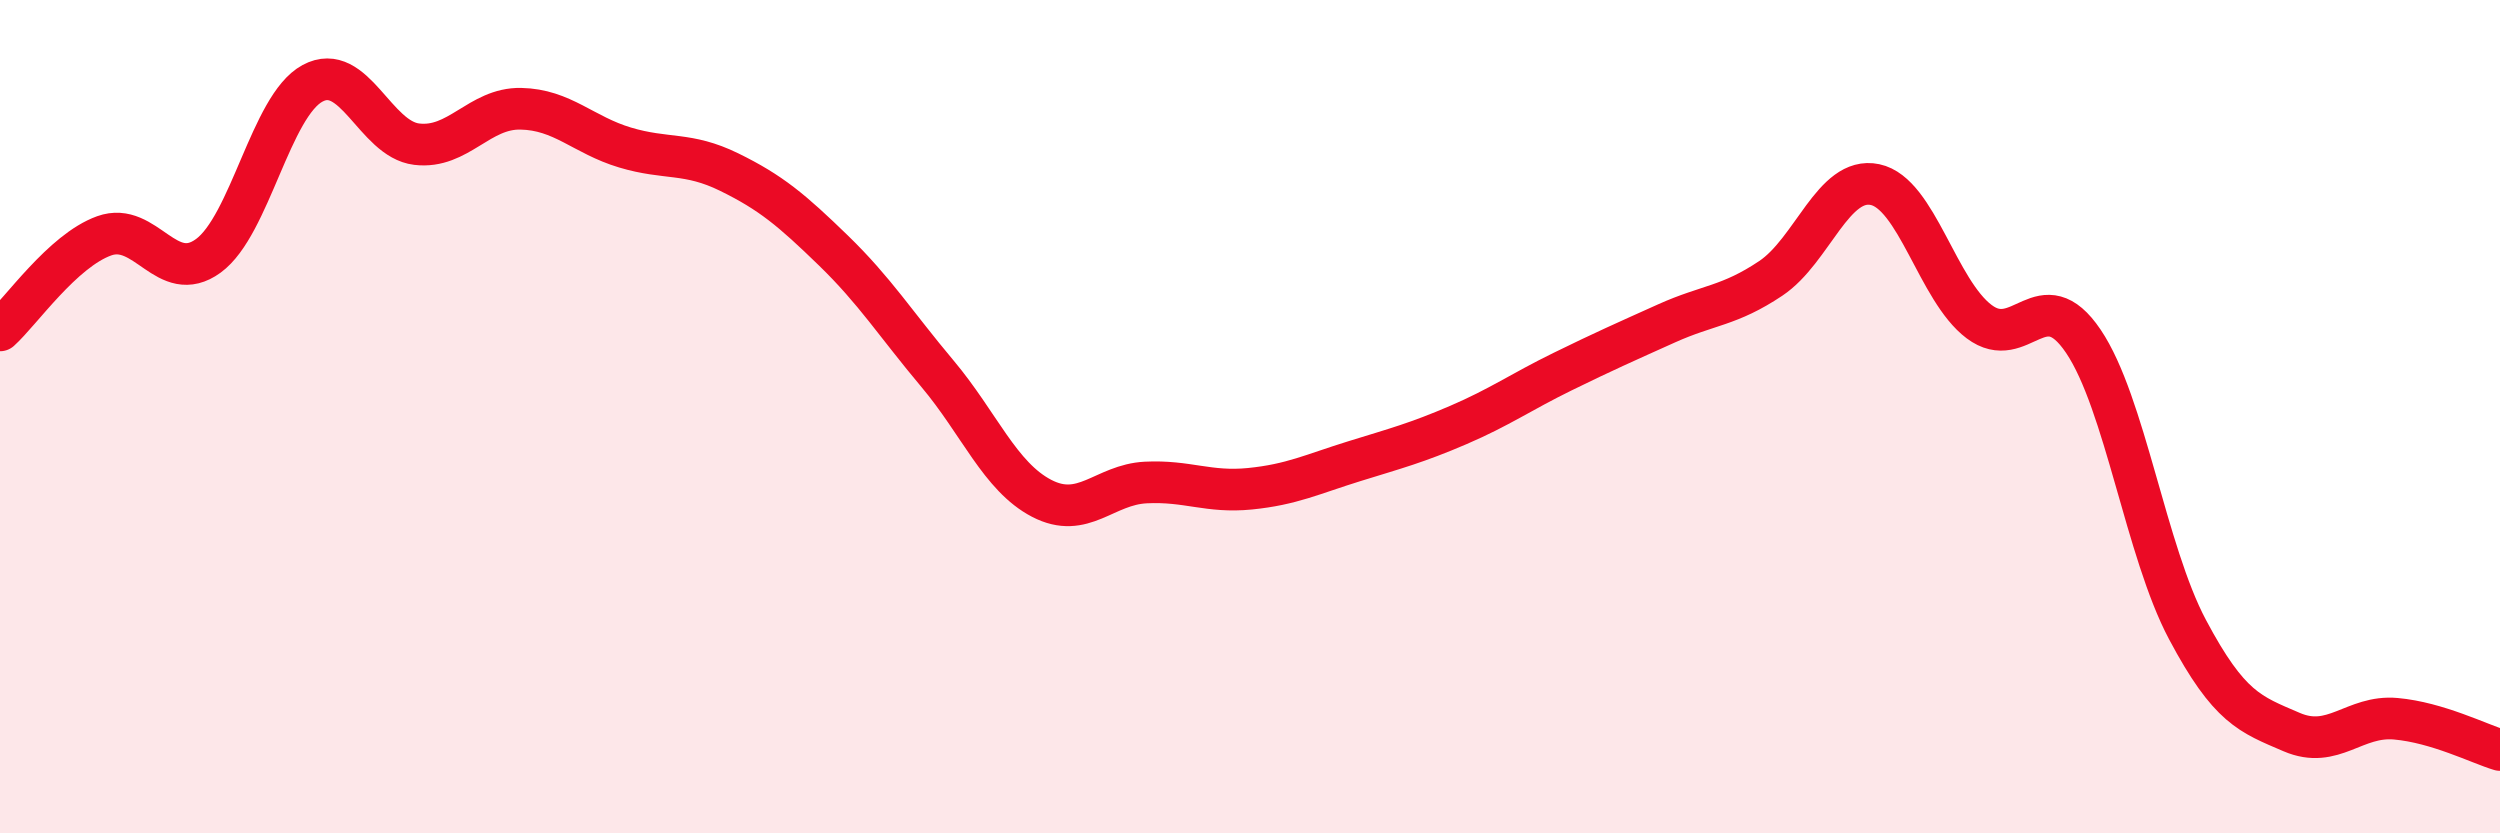 
    <svg width="60" height="20" viewBox="0 0 60 20" xmlns="http://www.w3.org/2000/svg">
      <path
        d="M 0,7.93 C 0.5,7.48 1.5,6.02 2.5,5.66 C 3.5,5.3 4,6.87 5,6.14 C 6,5.41 6.5,2.54 7.5,2 C 8.5,1.46 9,3.34 10,3.46 C 11,3.58 11.5,2.59 12.5,2.61 C 13.5,2.63 14,3.24 15,3.54 C 16,3.84 16.5,3.64 17.5,4.13 C 18.5,4.62 19,5.04 20,6.01 C 21,6.98 21.5,7.78 22.5,8.97 C 23.5,10.16 24,11.44 25,11.96 C 26,12.48 26.5,11.63 27.5,11.58 C 28.5,11.53 29,11.83 30,11.73 C 31,11.63 31.5,11.38 32.5,11.07 C 33.5,10.76 34,10.63 35,10.2 C 36,9.77 36.5,9.41 37.5,8.92 C 38.5,8.43 39,8.21 40,7.76 C 41,7.31 41.5,7.35 42.5,6.68 C 43.5,6.01 44,4.22 45,4.43 C 46,4.64 46.5,6.97 47.5,7.72 C 48.5,8.47 49,6.71 50,8.19 C 51,9.67 51.5,13.23 52.5,15.11 C 53.5,16.99 54,17.14 55,17.57 C 56,18 56.5,17.16 57.5,17.25 C 58.5,17.34 59.5,17.85 60,18L60 20L0 20Z"
        fill="#EB0A25"
        opacity="0.1"
        stroke-linecap="round"
        stroke-linejoin="round"
      />
      <path
        d="M 0,7.93 C 0.5,7.48 1.5,6.02 2.5,5.66 C 3.5,5.3 4,6.87 5,6.14 C 6,5.41 6.5,2.54 7.5,2 C 8.5,1.46 9,3.34 10,3.46 C 11,3.58 11.5,2.59 12.5,2.61 C 13.5,2.63 14,3.24 15,3.54 C 16,3.84 16.5,3.64 17.5,4.13 C 18.5,4.62 19,5.04 20,6.01 C 21,6.98 21.5,7.78 22.5,8.97 C 23.5,10.16 24,11.44 25,11.96 C 26,12.48 26.5,11.63 27.5,11.58 C 28.5,11.53 29,11.83 30,11.73 C 31,11.63 31.5,11.38 32.5,11.07 C 33.5,10.76 34,10.63 35,10.2 C 36,9.77 36.5,9.41 37.5,8.92 C 38.5,8.43 39,8.21 40,7.76 C 41,7.31 41.5,7.35 42.5,6.68 C 43.5,6.01 44,4.22 45,4.43 C 46,4.64 46.5,6.97 47.5,7.72 C 48.5,8.47 49,6.71 50,8.19 C 51,9.67 51.5,13.23 52.5,15.11 C 53.5,16.99 54,17.14 55,17.57 C 56,18 56.5,17.16 57.5,17.25 C 58.5,17.34 59.5,17.85 60,18"
        stroke="#EB0A25"
        stroke-width="1"
        fill="none"
        stroke-linecap="round"
        stroke-linejoin="round"
      />
    </svg>
  